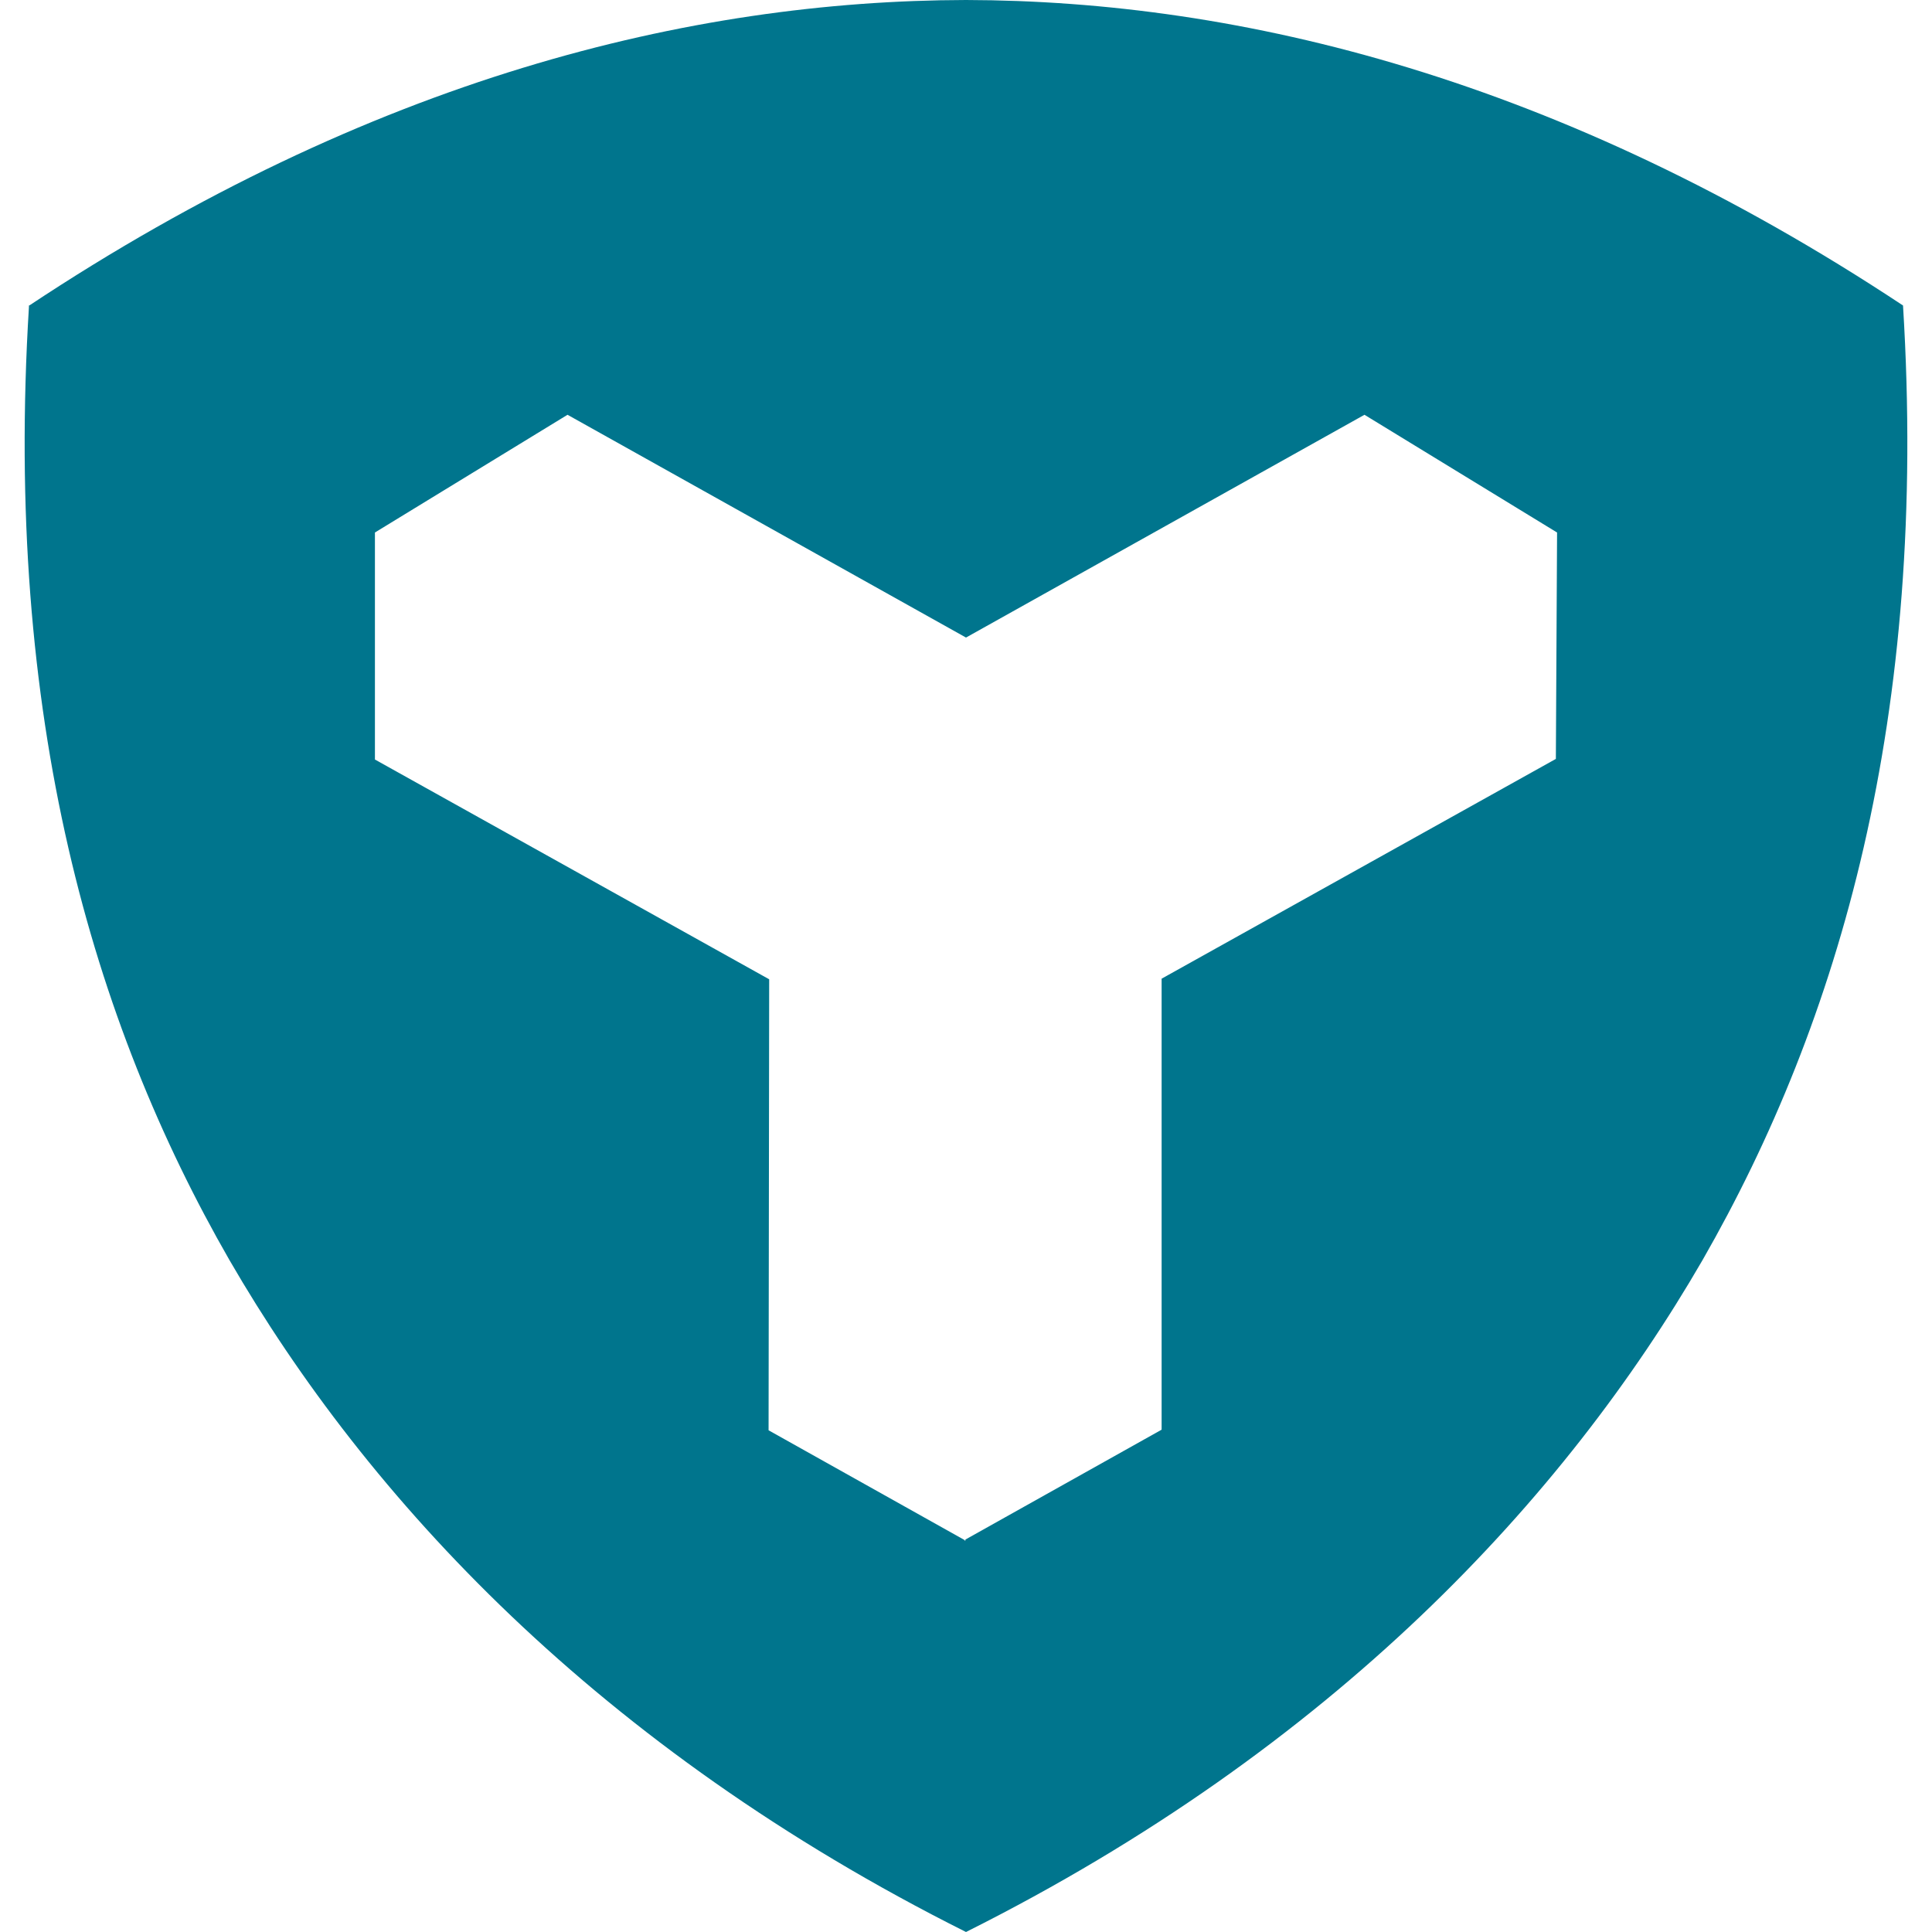 <?xml version="1.0" encoding="utf-8"?>
<!-- Generator: Adobe Illustrator 26.3.1, SVG Export Plug-In . SVG Version: 6.00 Build 0)  -->
<svg version="1.1" id="Layer_1" xmlns="http://www.w3.org/2000/svg" xmlns:xlink="http://www.w3.org/1999/xlink" x="0px" y="0px"
	 viewBox="0 0 32 32" style="enable-background:new 0 0 32 32;" xml:space="preserve">
<style type="text/css">
	.st0{fill:#00758D;}
</style>
<path id="XMLID_1197_" class="st0" d="M28.2,20.87C25.92,24.81,22.09,28.95,16,32l0,0v0c-6.09-3.05-9.92-7.19-12.2-11.13
	c-2.27-3.95-3.74-9-3.32-15.8l-0.01,0C6.15,1.3,11.44,0.01,16,0h0h0h0c0,0,0,0,0,0c4.55,0.01,9.84,1.3,15.52,5.06l0,0
	C31.94,11.87,30.47,16.91,28.2,20.87z M25.79,8.82L22.6,6.87L16,10.56L9.4,6.87L6.21,8.82l0,3.76l6.53,3.64l-0.01,7.47l3.25,1.82
	v0.01l0,0l0.01,0V25.5l3.25-1.82l0-7.47l6.53-3.64L25.79,8.82z"/>
</svg>
